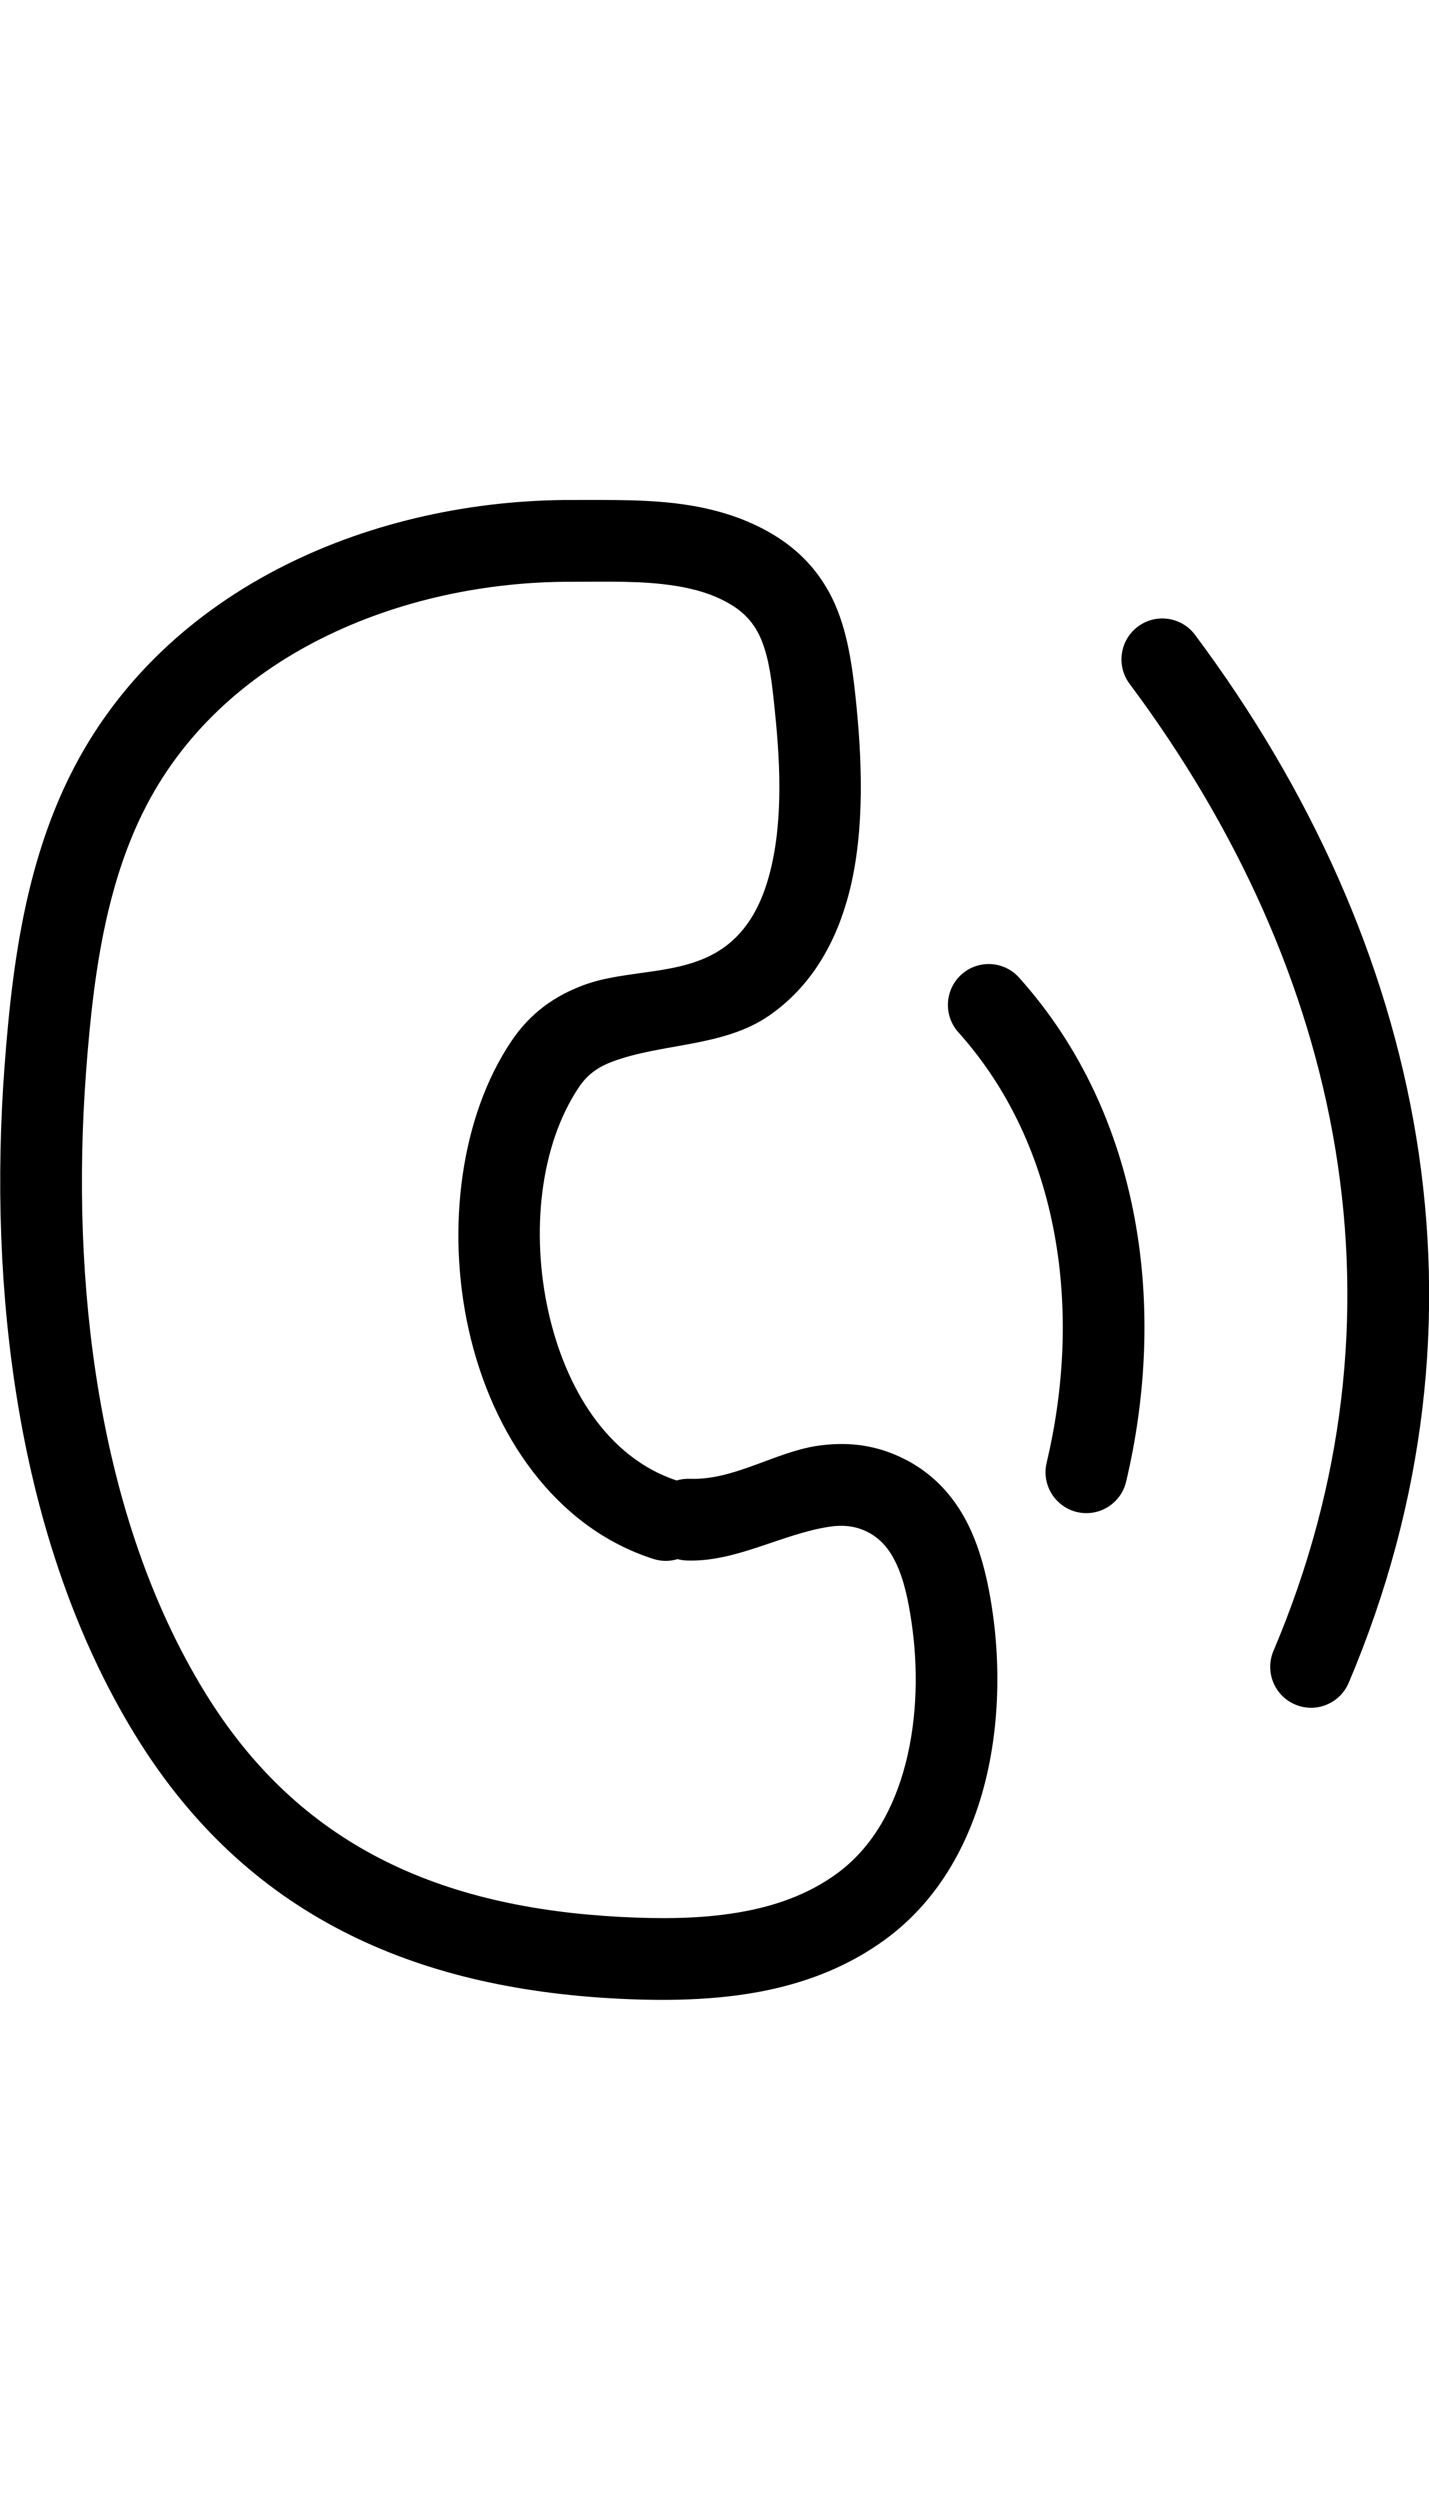 <?xml version="1.0" encoding="UTF-8" standalone="no"?>
<!DOCTYPE svg PUBLIC "-//W3C//DTD SVG 1.1//EN" "http://www.w3.org/Graphics/SVG/1.1/DTD/svg11.dtd">
<svg xmlns="http://www.w3.org/2000/svg" xmlns:xlink="http://www.w3.org/1999/xlink" xmlns:serif="http://www.serif.com/" width="572px" height="1000px" version="1.1" xml:space="preserve" style="fill-rule:evenodd;clip-rule:evenodd;stroke-linejoin:round;stroke-miterlimit:2;">
    <g transform="matrix(0.75,0,0,0.75,-111.893,125)">
        <g transform="matrix(15.653,0,0,15.653,-3714.67,-163.817)">
            <path d="M277.719,59.922C277.335,61.396 276.616,62.756 275.381,63.659C274.373,64.395 273.215,64.785 272.012,64.987C270.7,65.208 269.338,65.206 268.023,65.138C264.968,64.98 262.208,64.384 259.807,63.149C257.439,61.932 255.431,60.096 253.827,57.477C251.974,54.459 250.841,50.96 250.229,47.357C249.602,43.686 249.516,39.907 249.775,36.394C249.913,34.553 250.105,32.668 250.54,30.85C250.818,29.692 251.194,28.561 251.724,27.491C253.049,24.812 255.238,22.864 257.794,21.58C260.427,20.257 263.448,19.63 266.368,19.642C267.51,19.644 268.727,19.597 269.888,19.783C270.54,19.888 271.172,20.066 271.748,20.408C272.307,20.74 272.63,21.169 272.825,21.673C273.08,22.328 273.164,23.075 273.247,23.876C273.424,25.539 273.575,27.681 273.101,29.529C272.836,30.569 272.37,31.519 271.49,32.129C270.106,33.093 268.223,32.824 266.714,33.397C265.776,33.752 264.94,34.316 264.284,35.291C262.554,37.854 262.057,41.667 262.823,45.117C263.626,48.725 265.799,51.875 269.119,52.938C269.4,53.029 269.686,53.024 269.948,52.945C270.046,52.973 270.15,52.987 270.254,52.992C271.929,53.057 273.505,52.086 275.121,51.842C275.518,51.782 275.924,51.794 276.34,51.979C276.85,52.209 277.166,52.604 277.384,53.057C277.679,53.667 277.816,54.377 277.92,55.067C278.15,56.597 278.132,58.329 277.719,59.922ZM279.574,51.269C279.086,50.498 278.415,49.86 277.482,49.439C276.535,49.012 275.615,48.952 274.705,49.086C273.256,49.305 271.863,50.266 270.361,50.208C270.206,50.204 270.055,50.222 269.914,50.266C267.54,49.477 266.12,47.104 265.542,44.511C264.945,41.827 265.247,38.844 266.593,36.85C266.891,36.408 267.278,36.162 267.701,36.002C269.414,35.352 271.511,35.51 273.082,34.416C274.517,33.418 275.364,31.923 275.801,30.219C276.356,28.05 276.224,25.536 276.017,23.581C275.877,22.256 275.678,21.046 275.13,20.029C274.707,19.247 274.097,18.56 273.166,18.009C272.286,17.489 271.325,17.192 270.329,17.032C269.026,16.823 267.661,16.858 266.377,16.855C263.027,16.844 259.562,17.571 256.543,19.089C253.453,20.642 250.83,23.017 249.228,26.253C248.603,27.512 248.157,28.84 247.83,30.203C247.361,32.165 247.145,34.201 246.997,36.187C246.72,39.916 246.818,43.928 247.482,47.826C248.155,51.782 249.418,55.62 251.452,58.935C253.349,62.027 255.735,64.189 258.532,65.626C261.268,67.033 264.402,67.741 267.882,67.922C269.709,68.015 271.624,67.98 273.416,67.543C274.701,67.23 275.924,66.712 277.024,65.909C278.448,64.869 279.432,63.427 280.042,61.802C280.895,59.541 281.015,56.917 280.674,54.654C280.495,53.46 280.193,52.248 279.574,51.269Z"/>
        </g>
        <g transform="matrix(15.653,0,0,15.653,-3714.67,-163.817)">
            <path d="M281.593,33.132C281.081,32.559 280.2,32.51 279.627,33.023C279.056,33.539 279.007,34.418 279.52,34.992C281.28,36.954 282.329,39.333 282.793,41.846C283.268,44.404 283.14,47.099 282.531,49.663C282.353,50.41 282.817,51.162 283.564,51.341C284.312,51.518 285.064,51.055 285.241,50.306C285.939,47.366 286.077,44.271 285.533,41.339C284.976,38.326 283.704,35.484 281.593,33.132Z"/>
        </g>
        <g transform="matrix(15.653,0,0,15.653,-3714.67,-163.817)">
            <path d="M295.133,38.562C294.146,32.54 291.535,26.734 287.592,21.452C287.133,20.835 286.257,20.709 285.642,21.169C285.027,21.629 284.899,22.502 285.359,23.119C289.022,28.027 291.467,33.415 292.382,39.013C293.294,44.59 292.686,50.371 290.265,56.072C289.965,56.78 290.295,57.6 291.003,57.899C291.711,58.201 292.528,57.869 292.83,57.161C295.467,50.944 296.127,44.641 295.133,38.562Z"/>
        </g>
    </g>
</svg>
